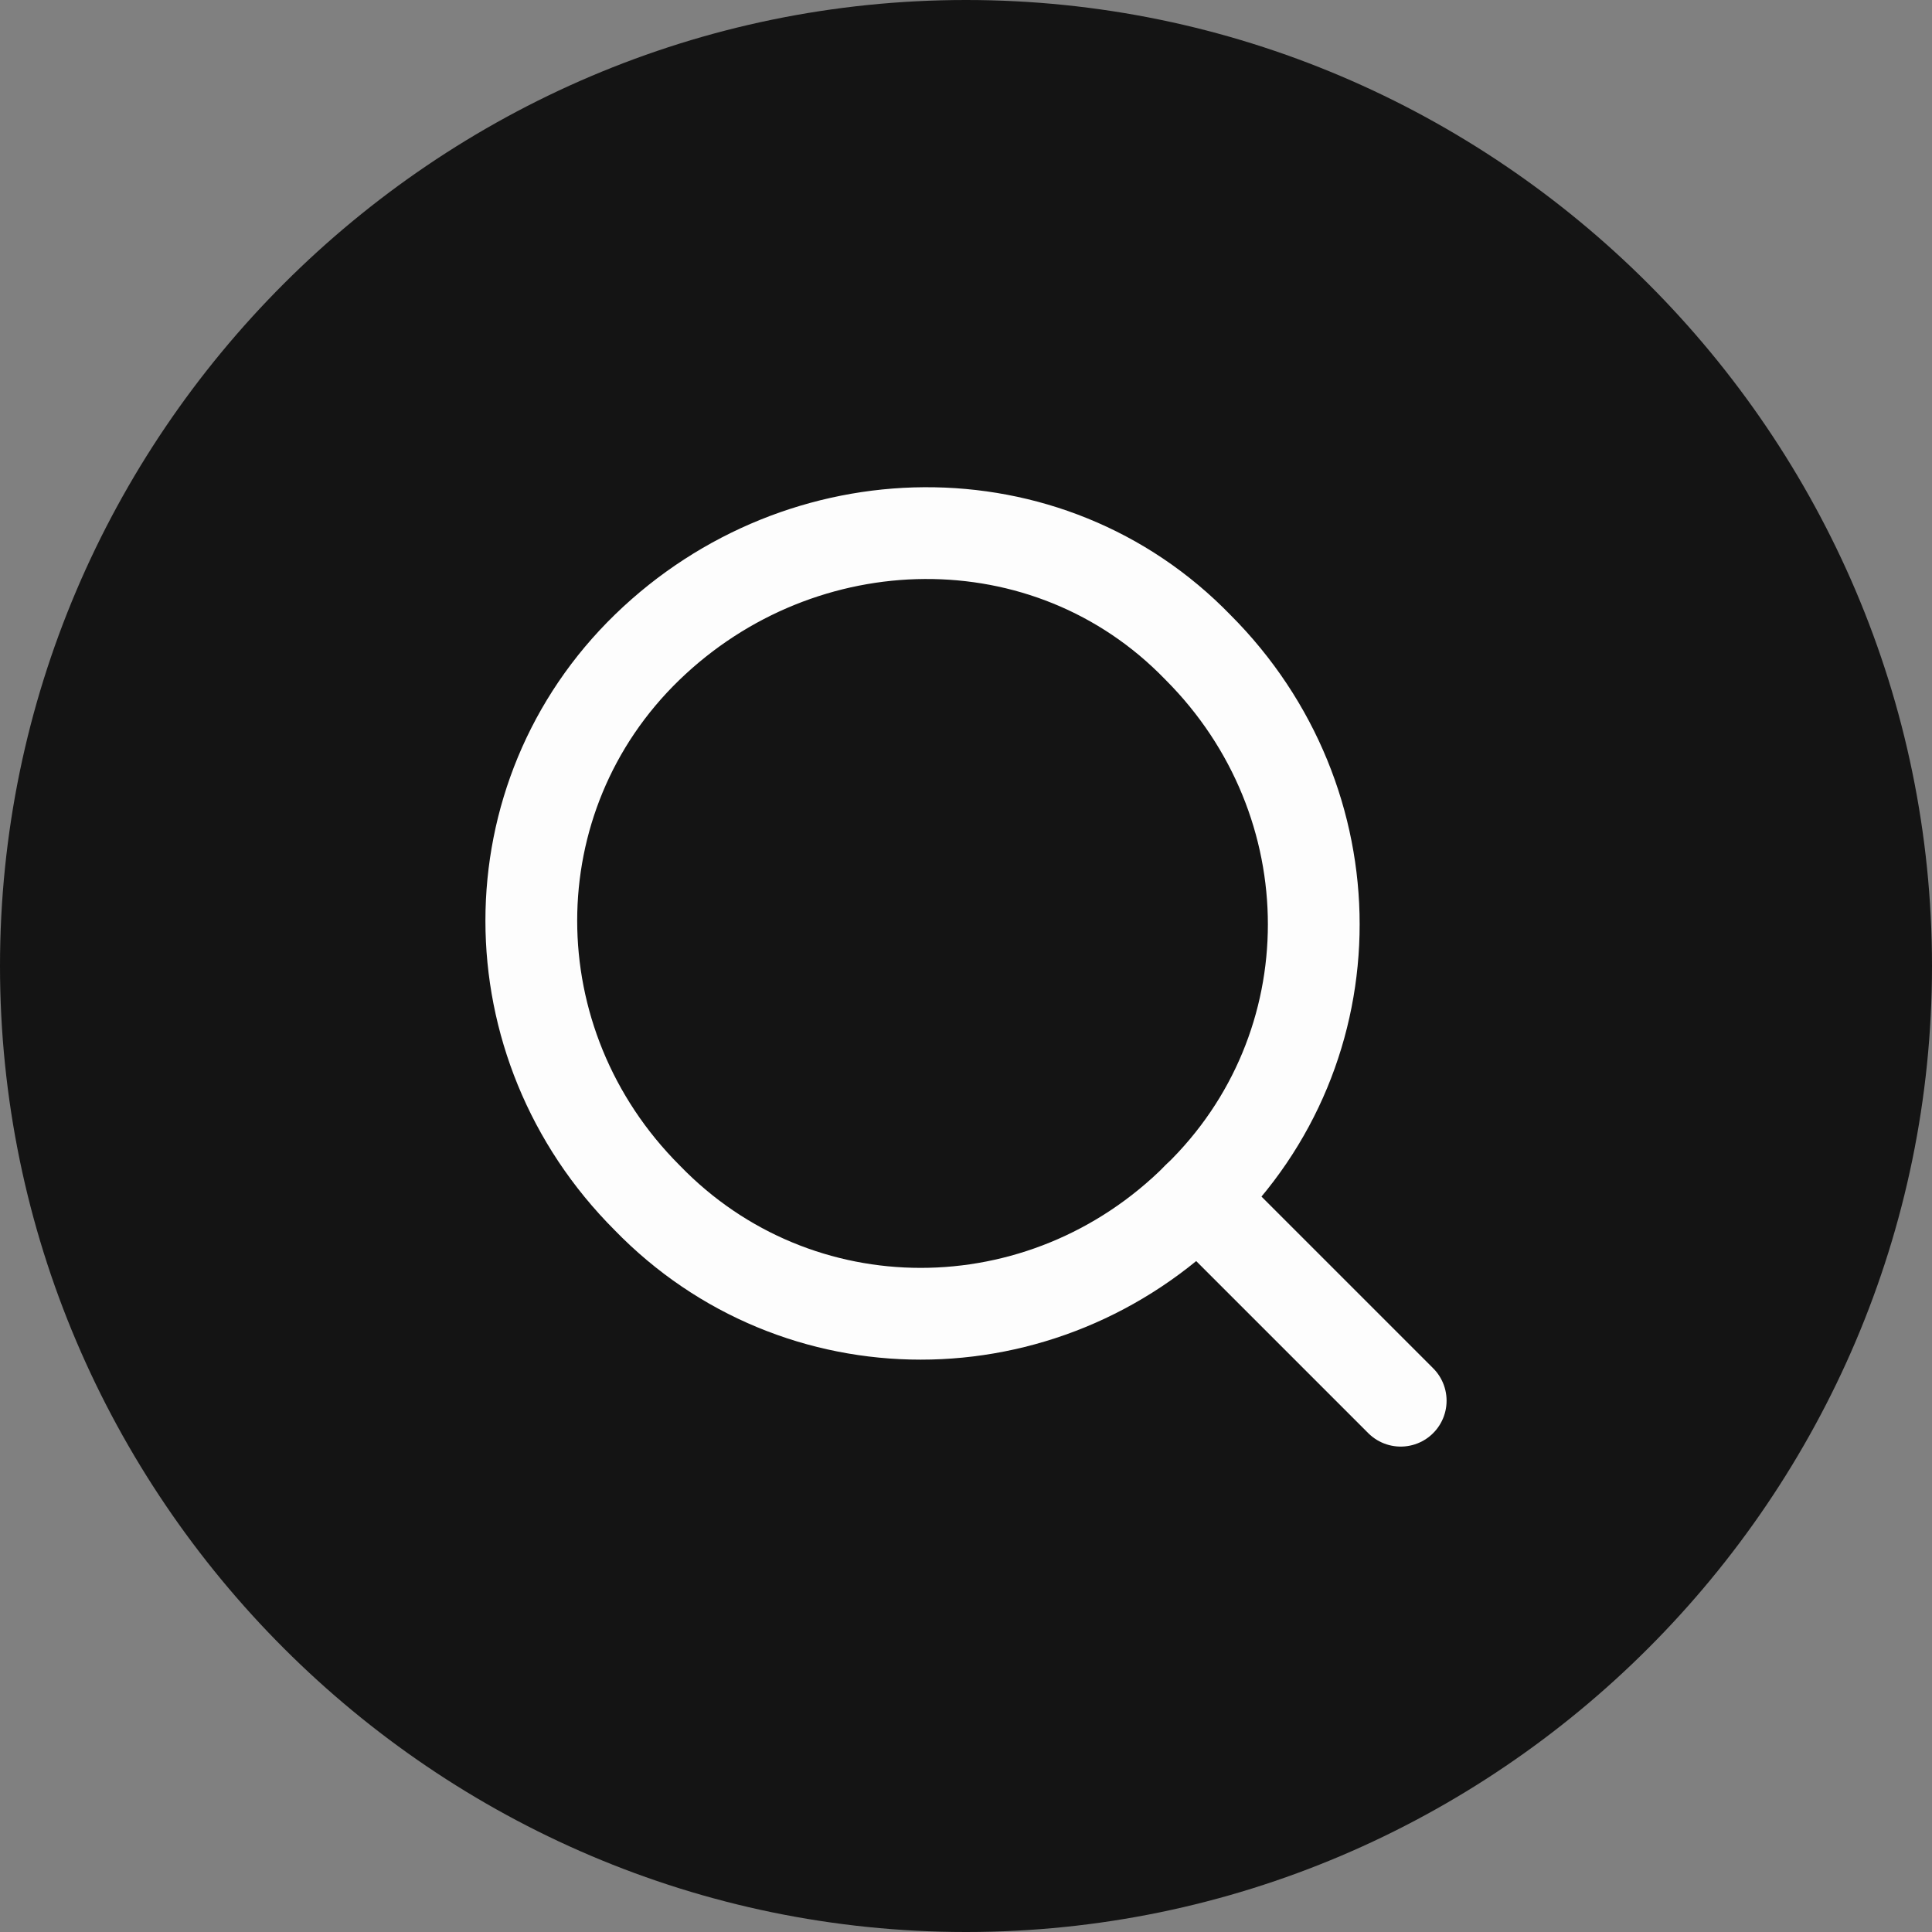<svg xmlns="http://www.w3.org/2000/svg" id="Calque_1" viewBox="0 0 40 40"><rect x="0" y="0" width="40" height="40" fill="#808080" stroke="none"/><defs><style>      .st0 {        fill: #141414;      }      .st1 {        fill: none;        stroke: #fdfdfd;        stroke-linecap: round;        stroke-linejoin: round;        stroke-width: 1.9px;      }    </style></defs><path class="st0" d="M20,0h0c11,0,20,9,20,20h0c0,11-9,20-20,20h0C9,40,0,31,0,20h0C0,9,9,0,20,0Z"></path><path class="st1" d="M24.8,13.4c3.2,3.2,3.2,8.3,0,11.4-3.2,3.2-8.3,3.2-11.4,0-3.2-3.2-3.2-8.3,0-11.4s8.3-3.2,11.4,0"></path><path class="st1" d="M29,29l-4.2-4.2"></path></svg>